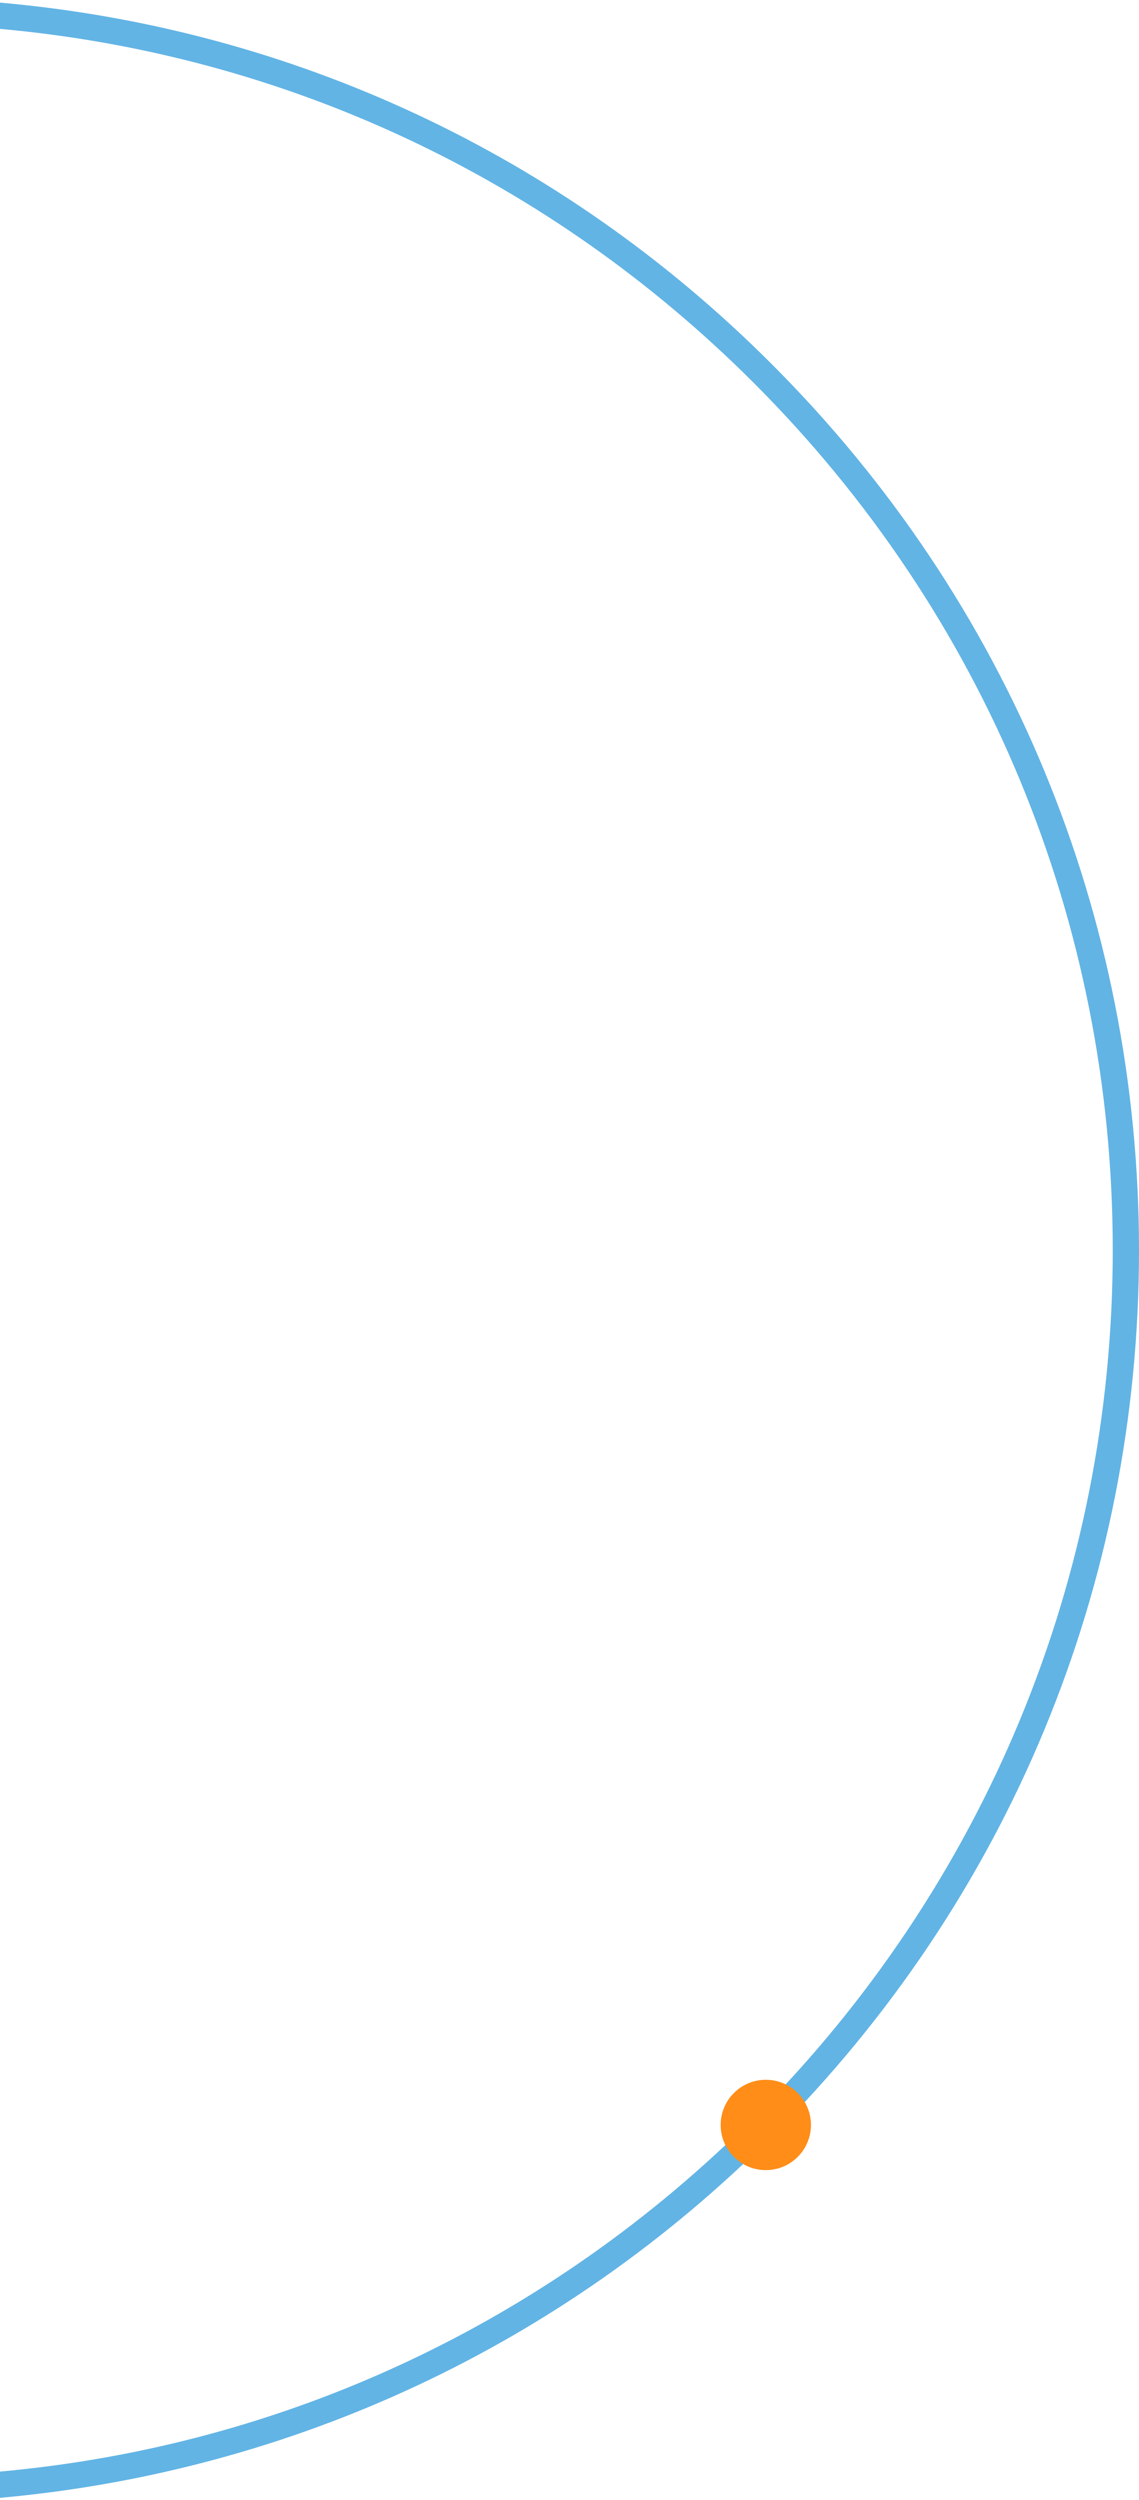 <svg version="1.1" id="Layer_1" xmlns="http://www.w3.org/2000/svg" x="0" y="0" viewBox="0 0 217 476" xml:space="preserve"><path d="M147.1 406.7C107.2 446.6 55.6 470.6 0 475.6v-5c54.3-4.9 104.6-28.4 143.6-67.4C187.7 359 212 300.4 212 238s-24.3-121-68.4-165.1C104.6 33.9 54.3 10.4 0 5.5v-5c55.6 4.9 107.2 28.9 147.1 68.9 45.1 45.1 69.9 105 69.9 168.7s-24.8 123.5-69.9 168.6z" fill="#62b4e5"/><circle id="Ellipse_16" cx="145.9" cy="404.6" fill="#ff8d17" r="8.6"/></svg>